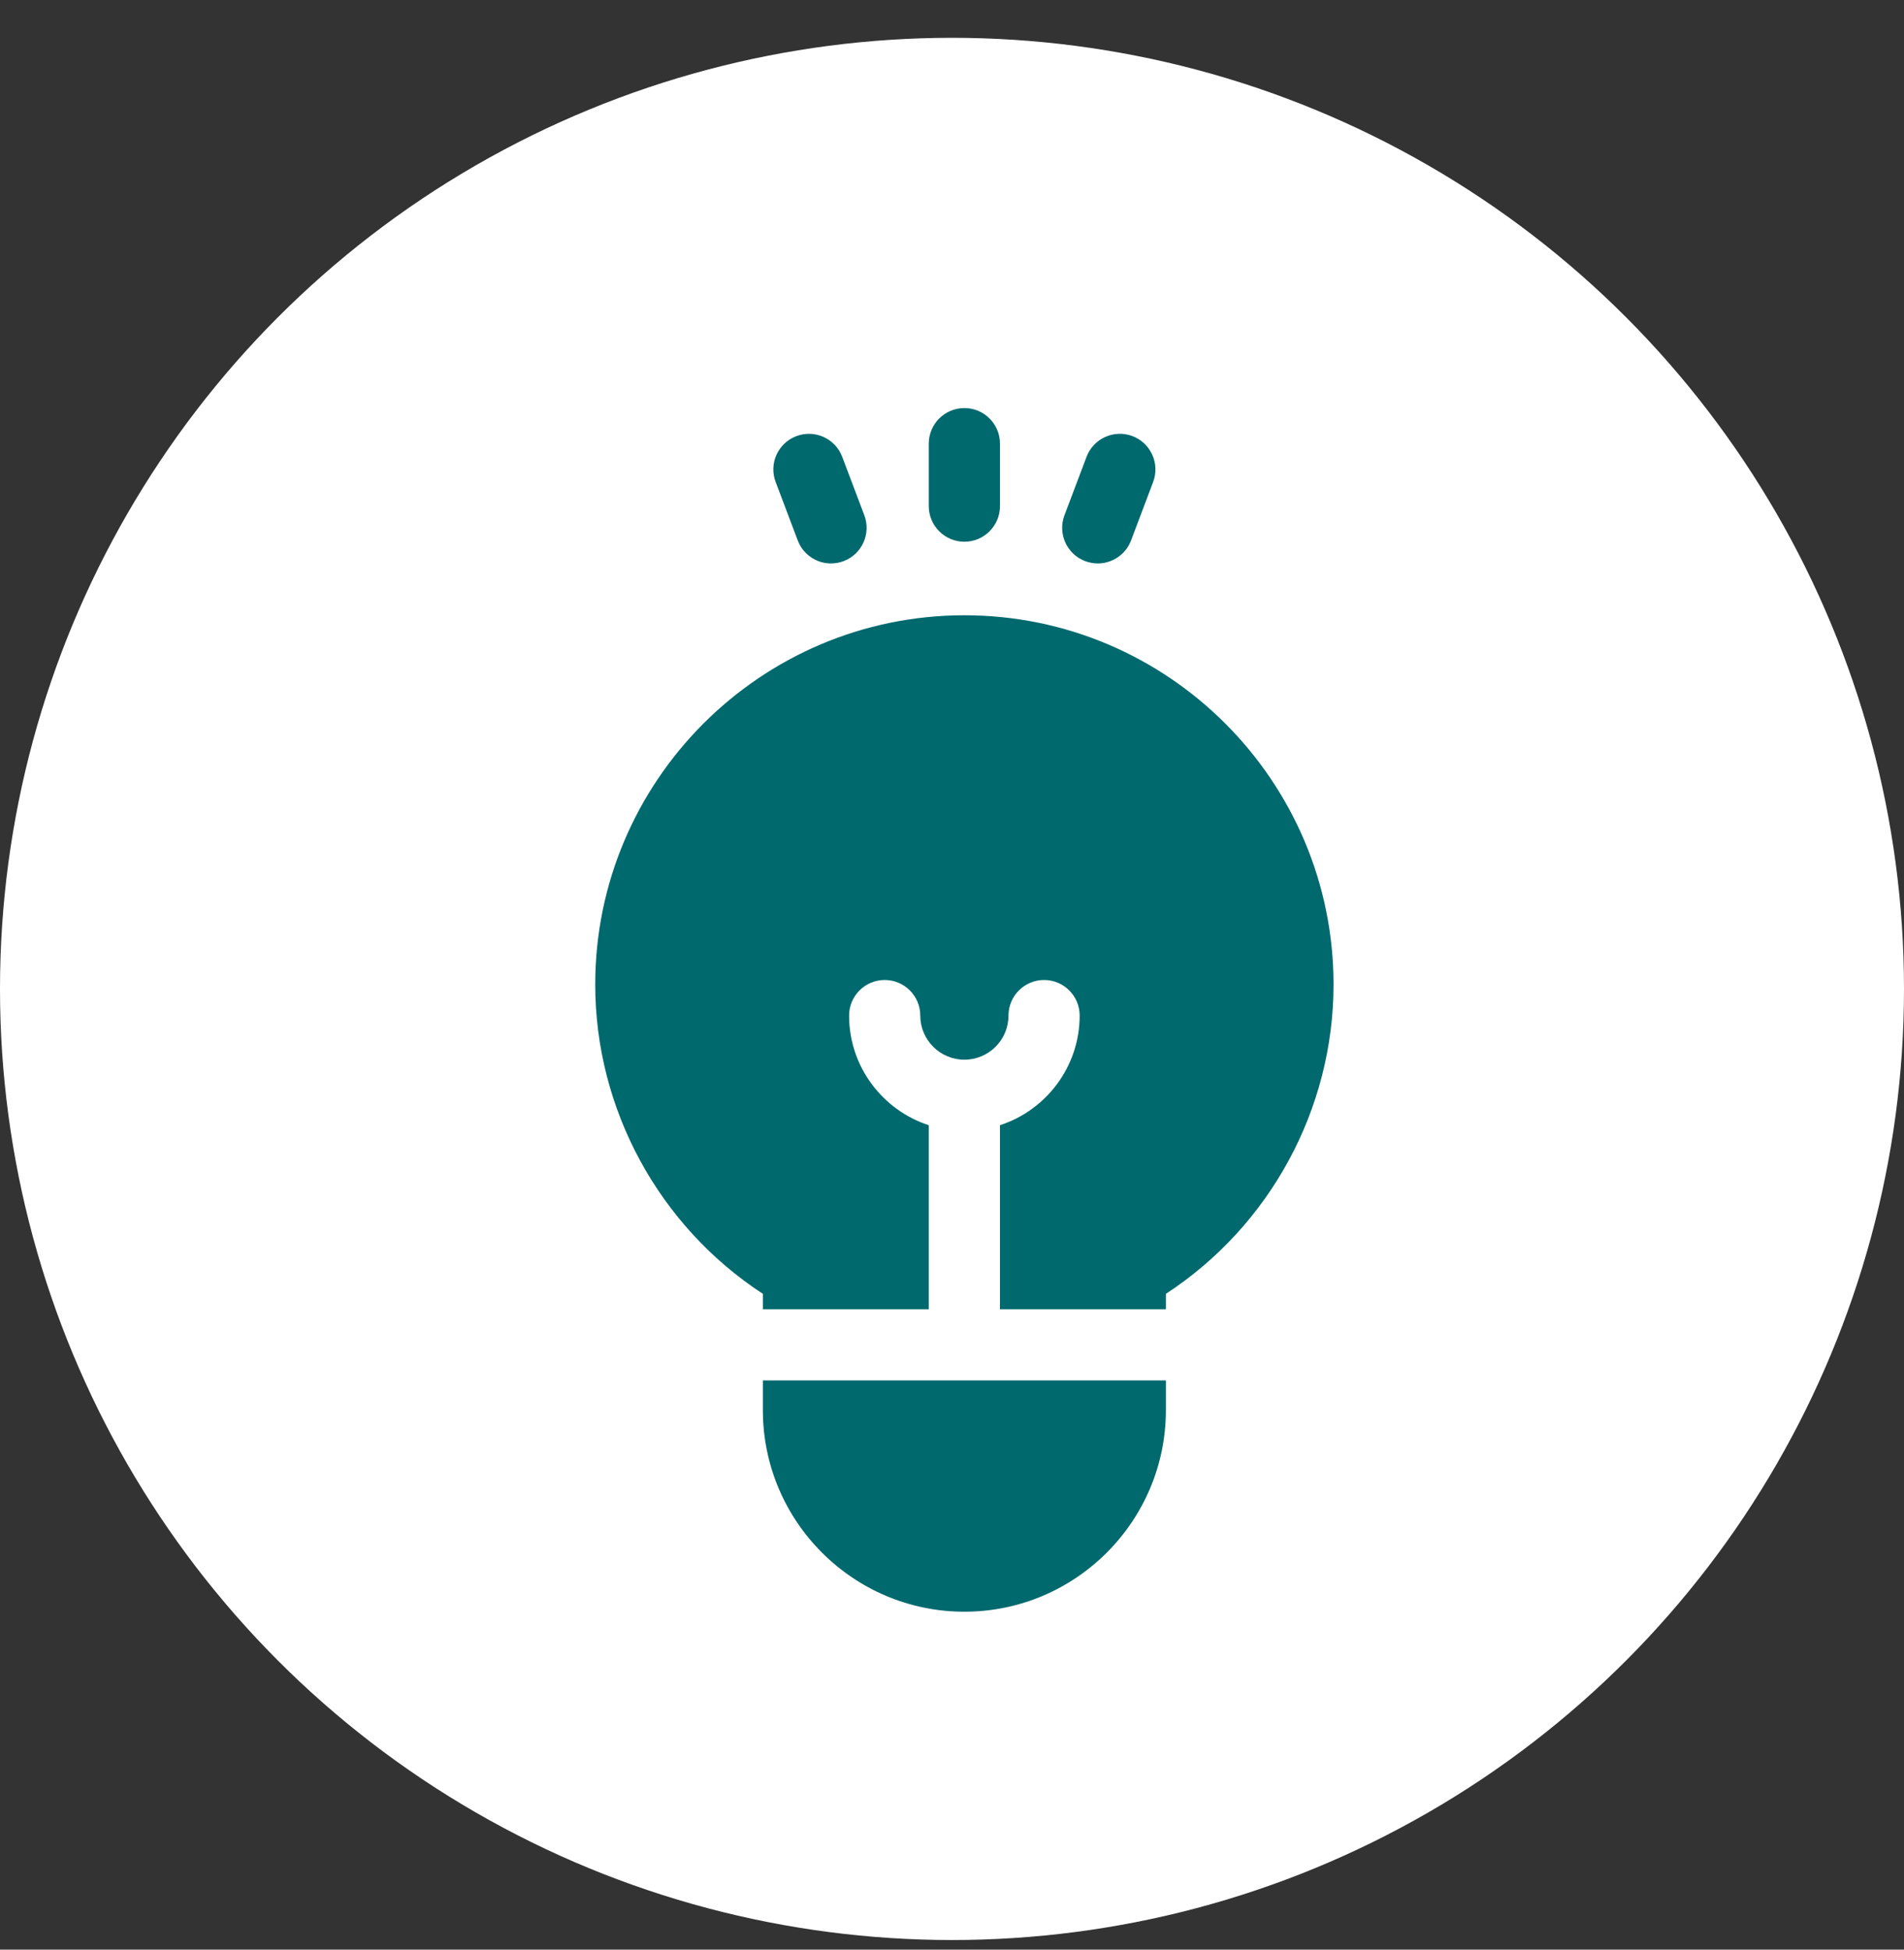 <svg xmlns="http://www.w3.org/2000/svg" width="42" height="43" viewBox="0 0 42 43" fill="none"><rect x="0" y="0" width="42" height="43" fill="#333333" stroke="none"/><ellipse cx="21" cy="21.811" rx="21" ry="20.977" fill="white"></ellipse><g clip-path="url(#clip0_710_1102)"><path d="M21.273 13.57C16.783 13.57 13.13 17.223 13.13 21.713C13.13 24.466 14.536 27.04 16.828 28.536V28.876H20.488V24.817C19.469 24.486 18.73 23.527 18.73 22.399C18.73 21.965 19.082 21.614 19.515 21.614C19.948 21.614 20.3 21.965 20.3 22.399C20.3 22.935 20.736 23.372 21.273 23.372C21.81 23.372 22.246 22.936 22.246 22.399C22.246 21.965 22.598 21.614 23.031 21.614C23.465 21.614 23.816 21.965 23.816 22.399C23.816 23.527 23.077 24.486 22.058 24.817V28.876H25.718V28.536C28.01 27.04 29.416 24.466 29.416 21.713C29.416 17.223 25.763 13.57 21.273 13.57Z" fill="#00696E"></path><path d="M16.828 30.446V31.102C16.828 33.553 18.822 35.547 21.273 35.547C23.724 35.547 25.718 33.553 25.718 31.102V30.446H16.828Z" fill="#00696E"></path><path d="M21.273 9C20.84 9 20.488 9.351 20.488 9.785V11.163C20.488 11.596 20.84 11.948 21.273 11.948C21.707 11.948 22.058 11.596 22.058 11.163V9.785C22.058 9.351 21.707 9 21.273 9Z" fill="#00696E"></path><path d="M19.066 11.364L18.578 10.075C18.425 9.67 17.972 9.465 17.567 9.619C17.161 9.772 16.957 10.225 17.11 10.63L17.597 11.919C17.716 12.233 18.014 12.427 18.331 12.427C18.424 12.427 18.517 12.41 18.609 12.376C19.014 12.223 19.219 11.77 19.066 11.364Z" fill="#00696E"></path><path d="M24.98 9.618C24.574 9.465 24.122 9.67 23.968 10.075L23.481 11.364C23.328 11.77 23.532 12.223 23.938 12.376C24.029 12.41 24.123 12.427 24.215 12.427C24.532 12.427 24.831 12.233 24.95 11.919L25.437 10.63C25.59 10.225 25.385 9.772 24.98 9.618Z" fill="#00696E"></path></g><defs><clipPath id="clip0_710_1102"><rect width="26.547" height="26.547" fill="white" transform="translate(8 9)"></rect></clipPath></defs></svg>